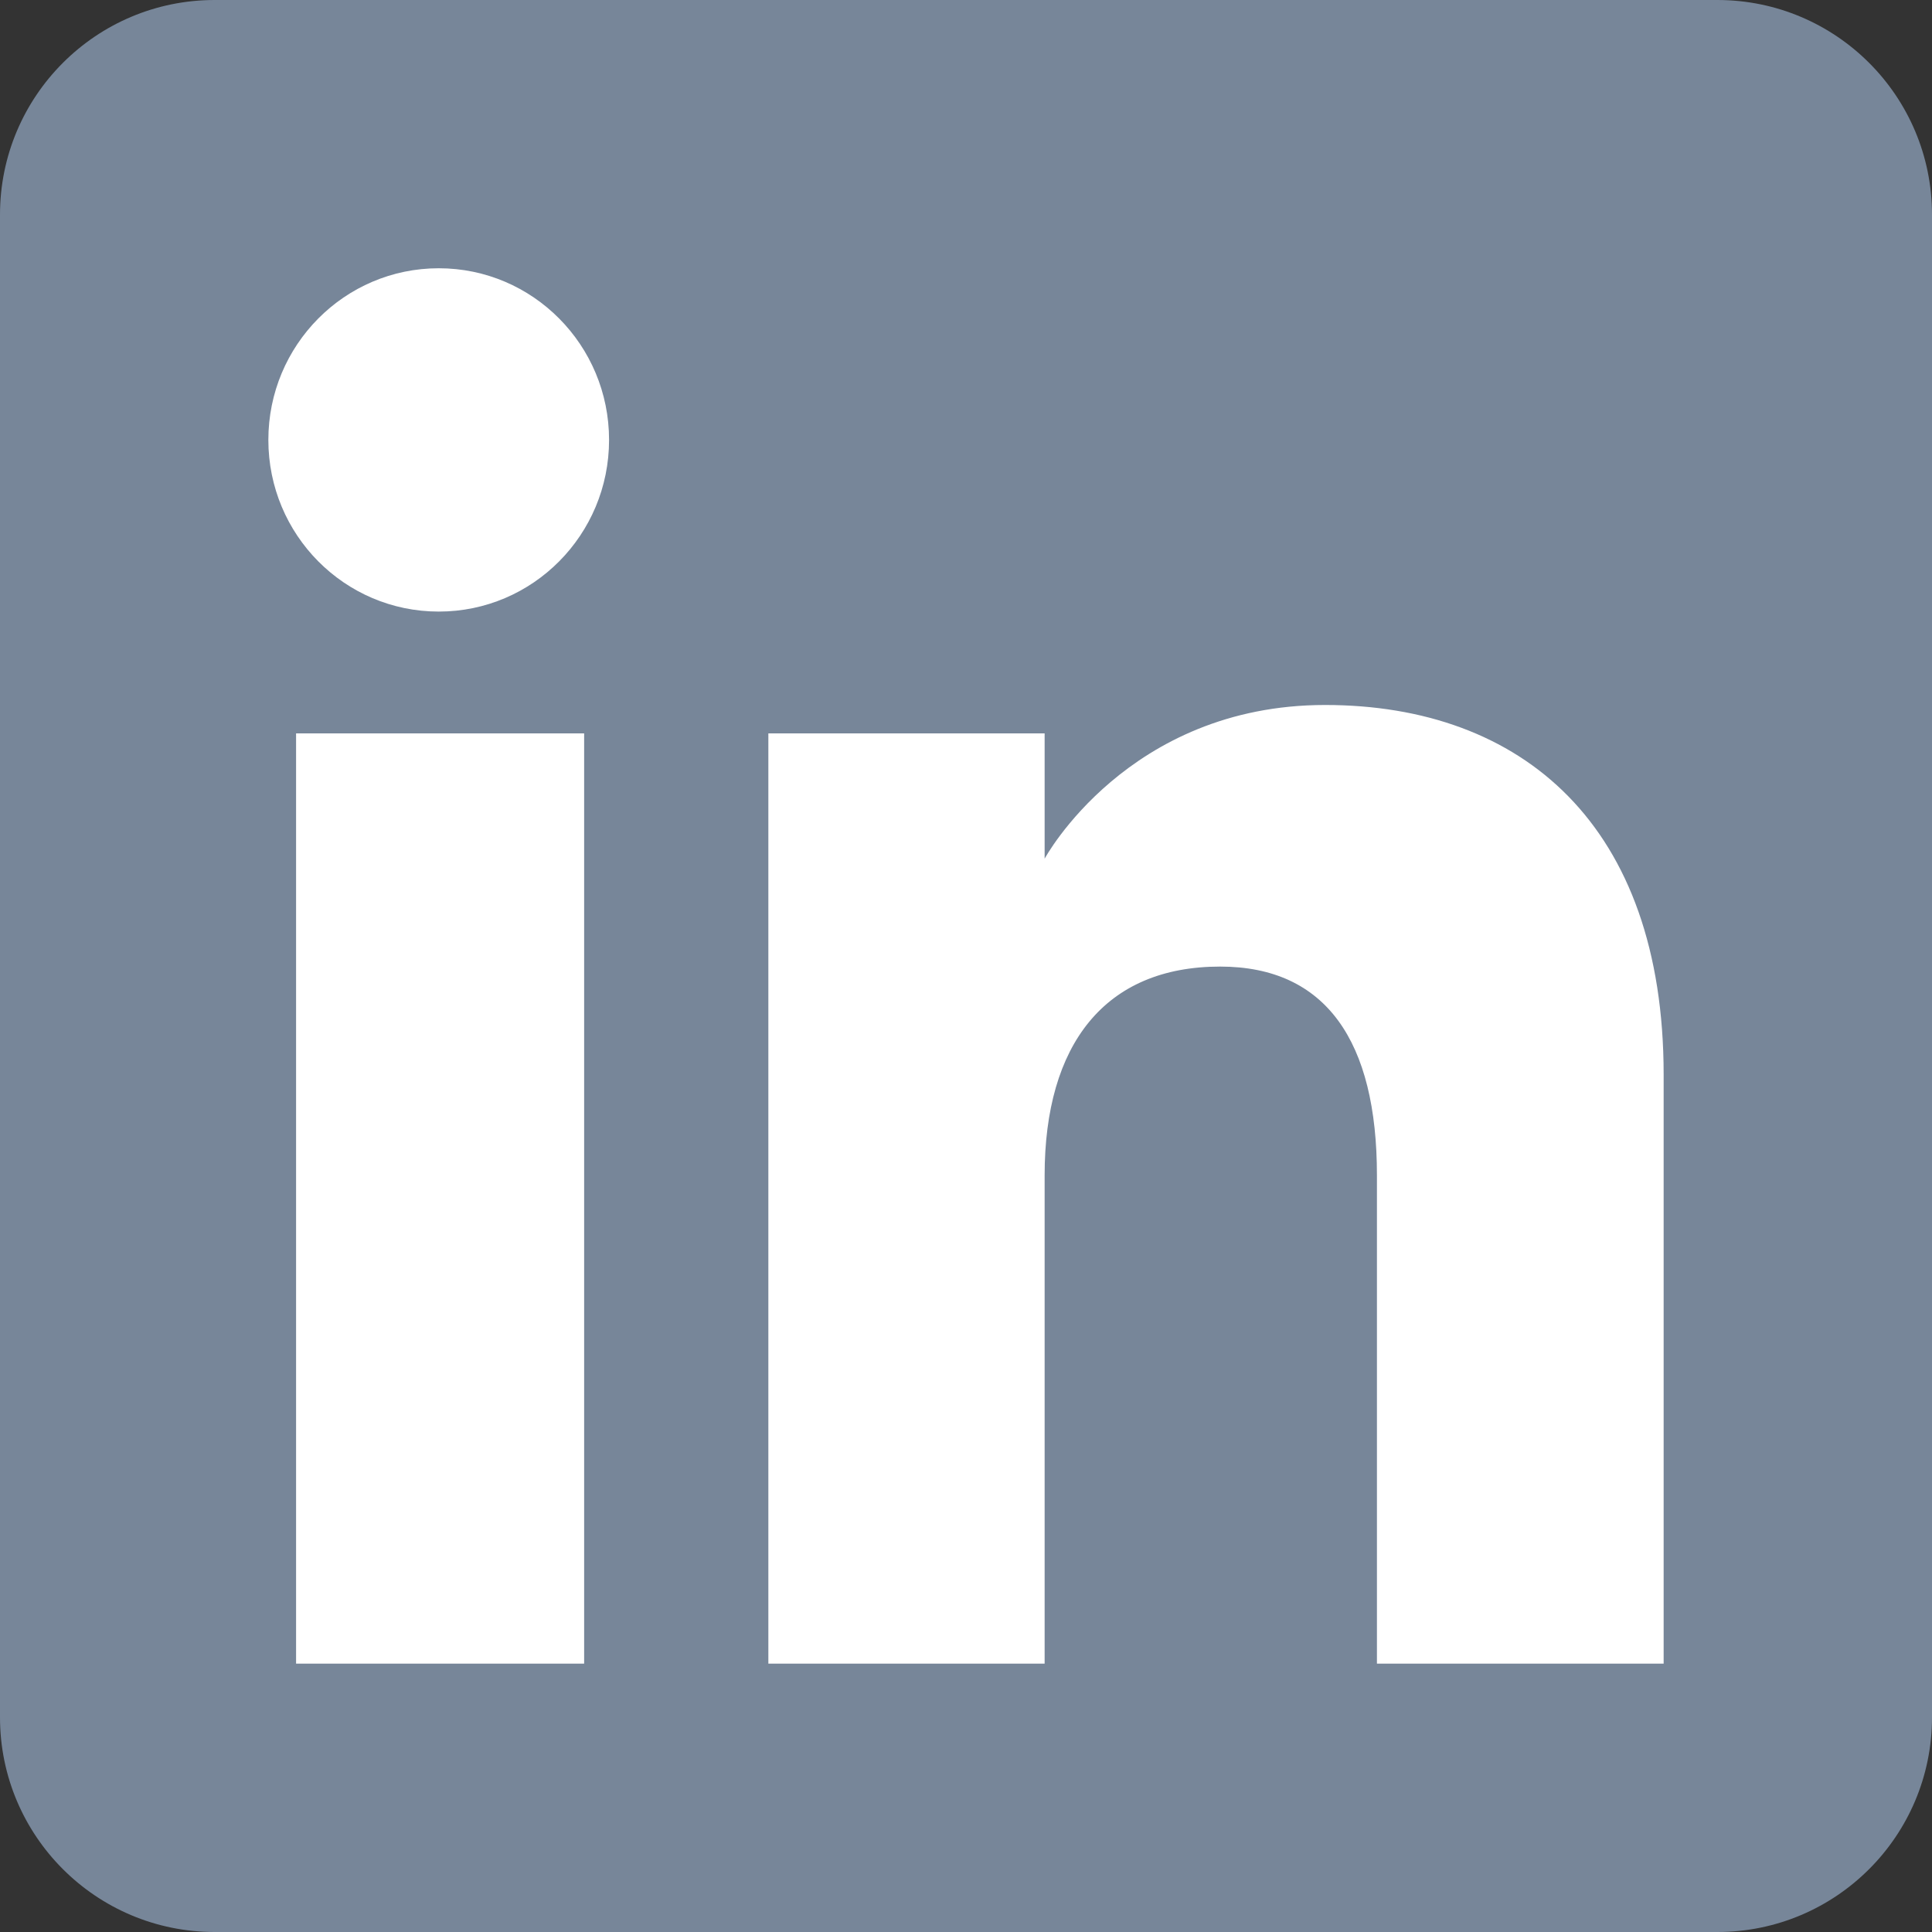 <svg width="20" height="20" viewBox="0 0 20 20" fill="none" xmlns="http://www.w3.org/2000/svg">
<rect x="0" y="0" width="20" height="20" fill="#333333" stroke="none"/>
<path fill-rule="evenodd" clip-rule="evenodd" d="M2.222 20H17.778C19.005 20 20 19.005 20 17.778V2.222C20 0.995 19.005 0 17.778 0H2.222C0.995 0 0 0.995 0 2.222V17.778C0 19.005 0.995 20 2.222 20Z" fill="#778699"/>
<path fill-rule="evenodd" clip-rule="evenodd" d="M17.222 17.222H14.254V12.167C14.254 10.781 13.728 10.006 12.631 10.006C11.437 10.006 10.814 10.812 10.814 12.167V17.222H7.954V7.592H10.814V8.889C10.814 8.889 11.674 7.298 13.717 7.298C15.76 7.298 17.222 8.545 17.222 11.125V17.222ZM4.542 6.331C3.567 6.331 2.778 5.536 2.778 4.554C2.778 3.573 3.567 2.777 4.542 2.777C5.516 2.777 6.305 3.573 6.305 4.554C6.305 5.536 5.516 6.331 4.542 6.331ZM3.065 17.222H6.047V7.592H3.065V17.222Z" fill="white"/>
</svg>
